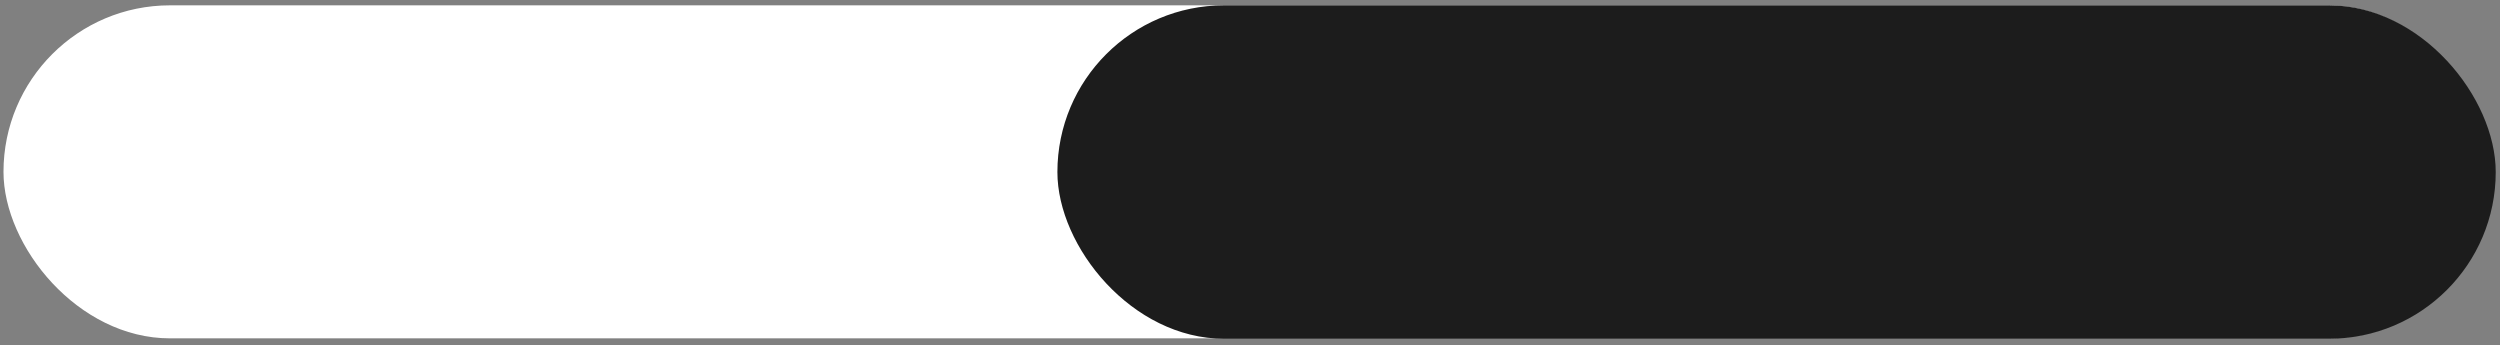 <?xml version="1.0" encoding="UTF-8"?> <svg xmlns="http://www.w3.org/2000/svg" width="326" height="45" viewBox="0 0 326 45" fill="none"><rect x="0" y="0" width="326" height="45" fill="#808080" stroke="none"/><rect x="0.455" y="0.696" width="324.797" height="43.425" rx="21.713" fill="white"></rect><rect x="137.885" y="0.696" width="187.558" height="43.477" rx="21.739" fill="#1C1C1C"></rect></svg> 